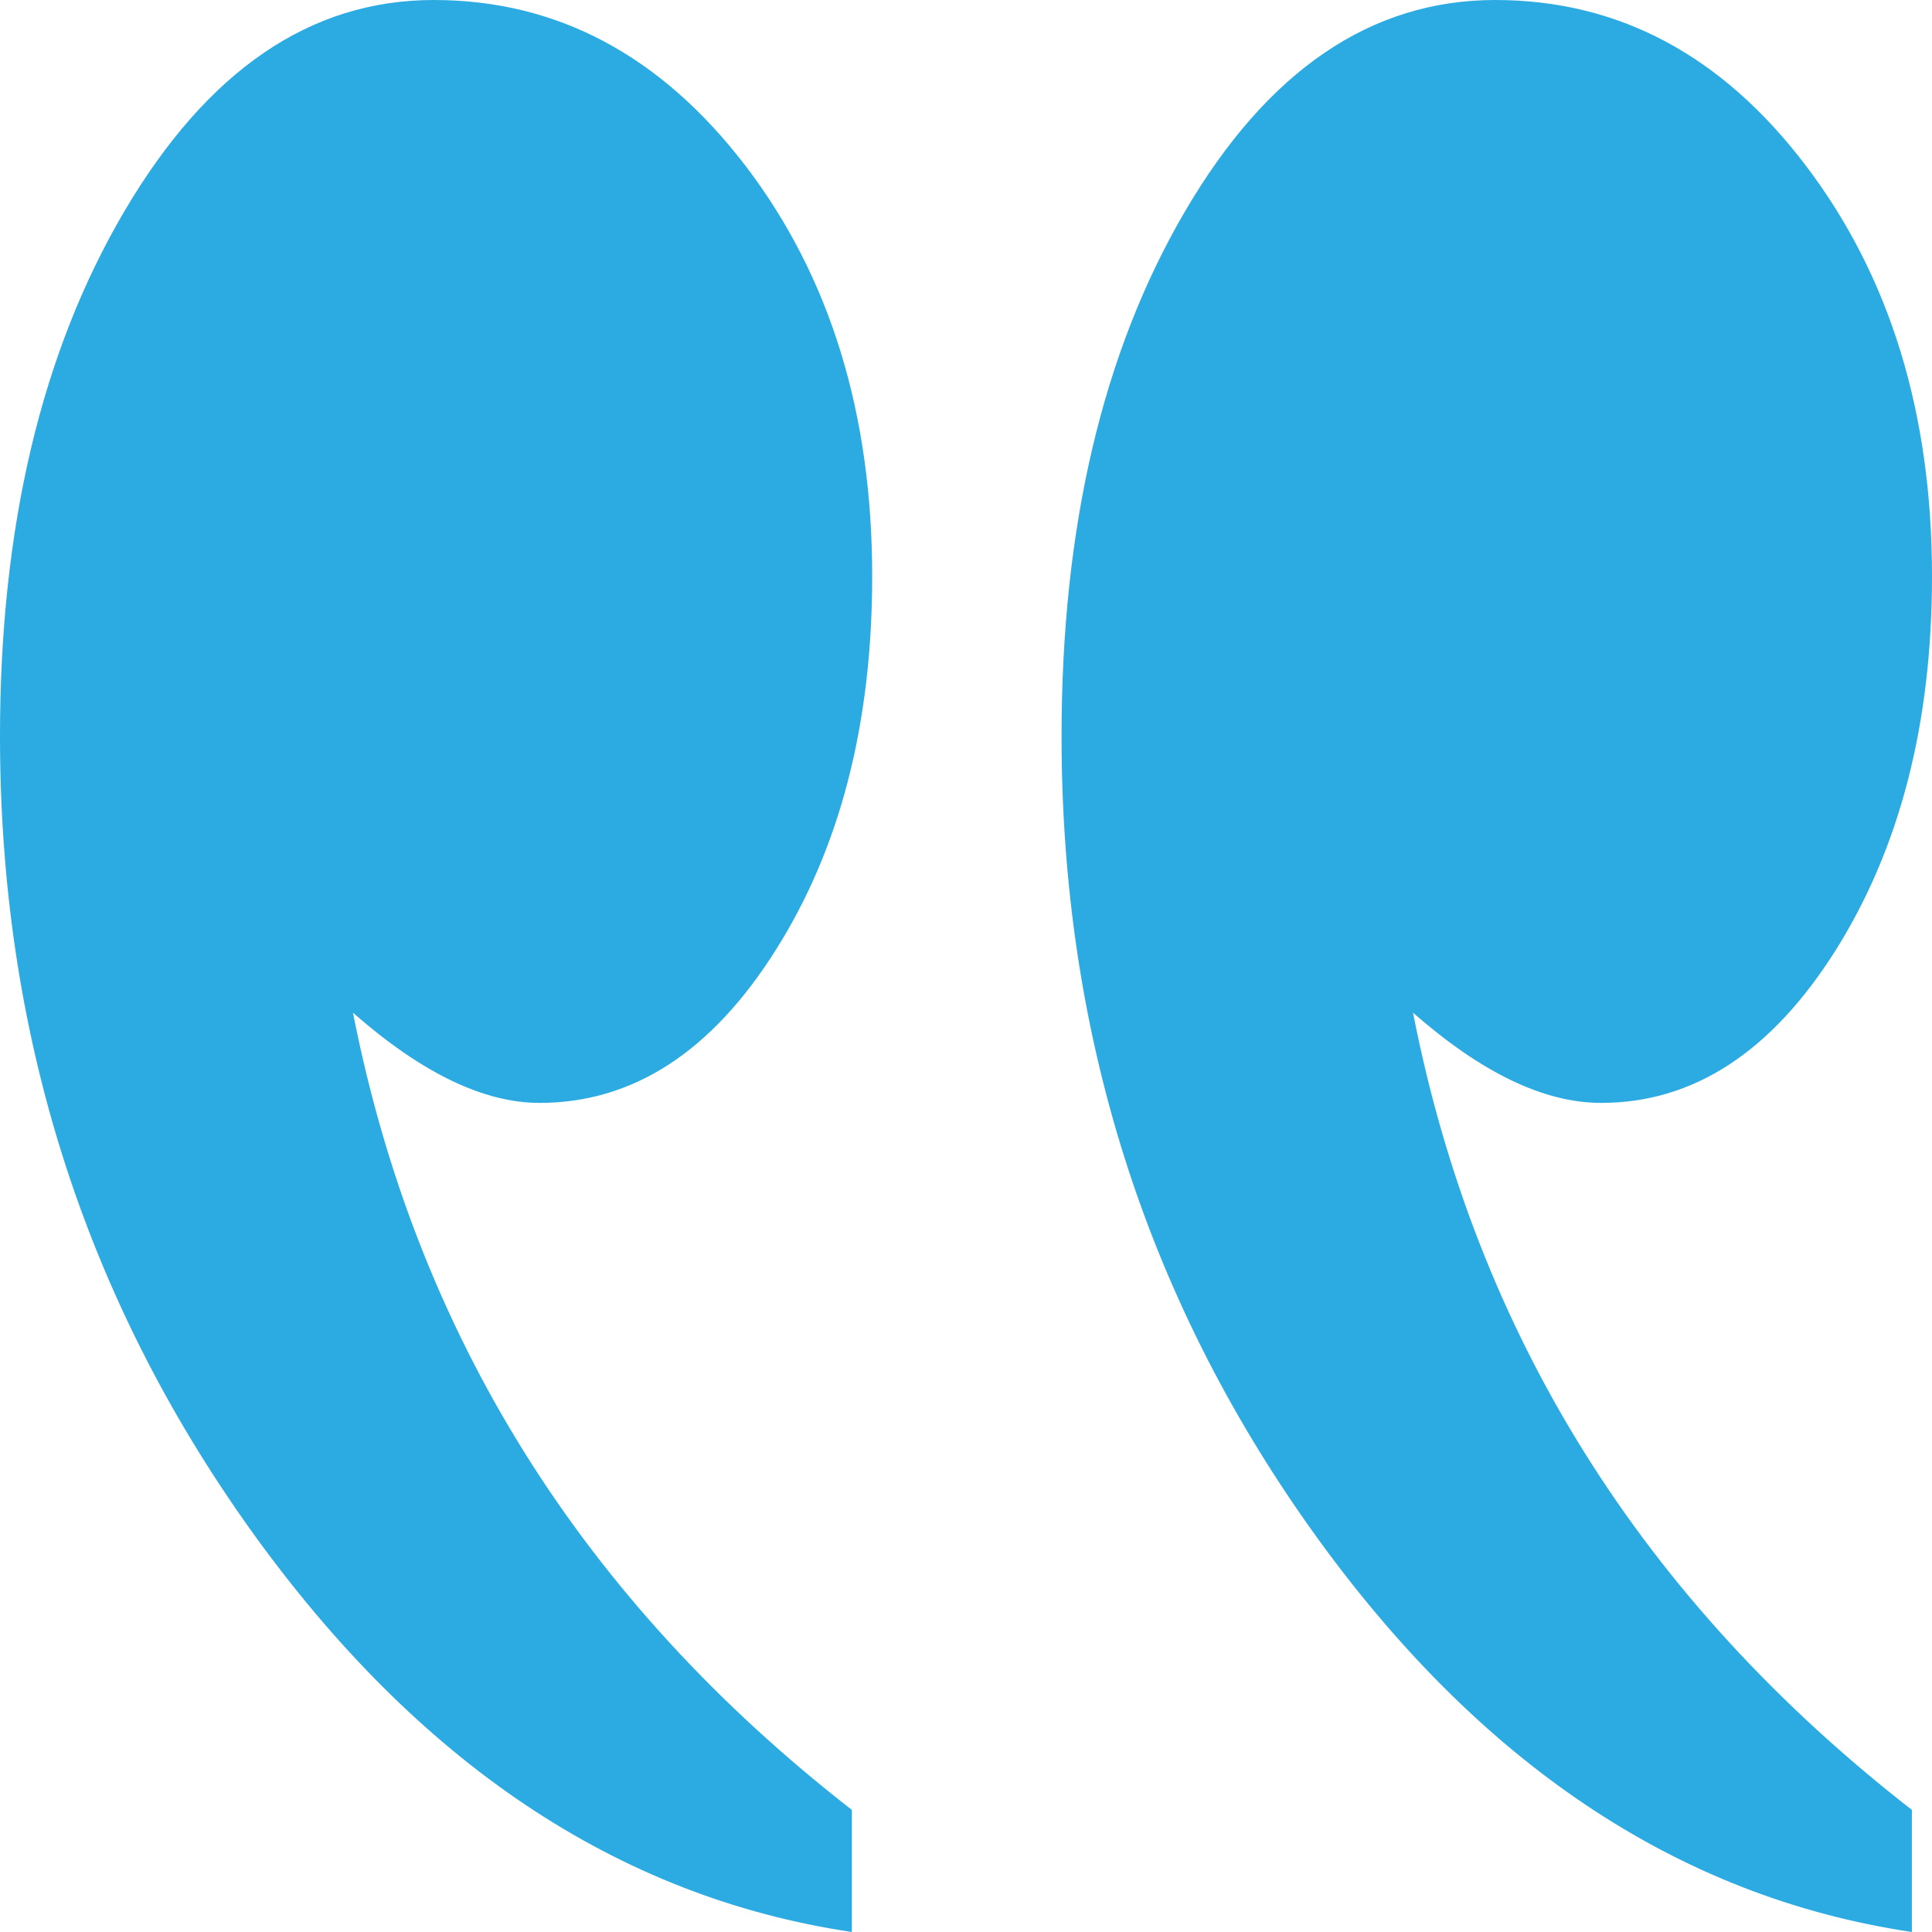 <svg width="50" height="50" viewBox="0 0 50 50" fill="none" xmlns="http://www.w3.org/2000/svg">
<g id="Group 737">
<path id="Vector" d="M22.046 50V46.84C15.072 41.414 10.771 34.542 9.135 26.209C10.901 27.762 12.514 28.543 13.963 28.543C16.374 28.543 18.412 27.227 20.076 24.587C21.74 21.954 22.572 18.733 22.572 14.914C22.572 10.698 21.48 7.155 19.295 4.293C17.104 1.431 14.416 0 11.224 0C8.031 0 5.366 1.821 3.221 5.464C1.075 9.106 0 13.636 0 19.054C0 26.691 2.156 33.525 6.475 39.578C10.793 45.615 15.984 49.097 22.046 50ZM49.479 50V46.84C42.506 41.414 38.199 34.542 36.569 26.209C38.34 27.762 39.959 28.543 41.437 28.543C43.825 28.543 45.846 27.227 47.51 24.587C49.168 21.947 50 18.725 50 14.914C50 10.698 48.913 7.155 46.74 4.293C44.572 1.431 41.889 0 38.697 0C35.482 0 32.805 1.821 30.671 5.464C28.538 9.106 27.473 13.636 27.473 19.054C27.473 26.691 29.624 33.525 33.931 39.578C38.233 45.615 43.417 49.097 49.479 50Z" fill="#2CABE2"/>
</g>
</svg>
